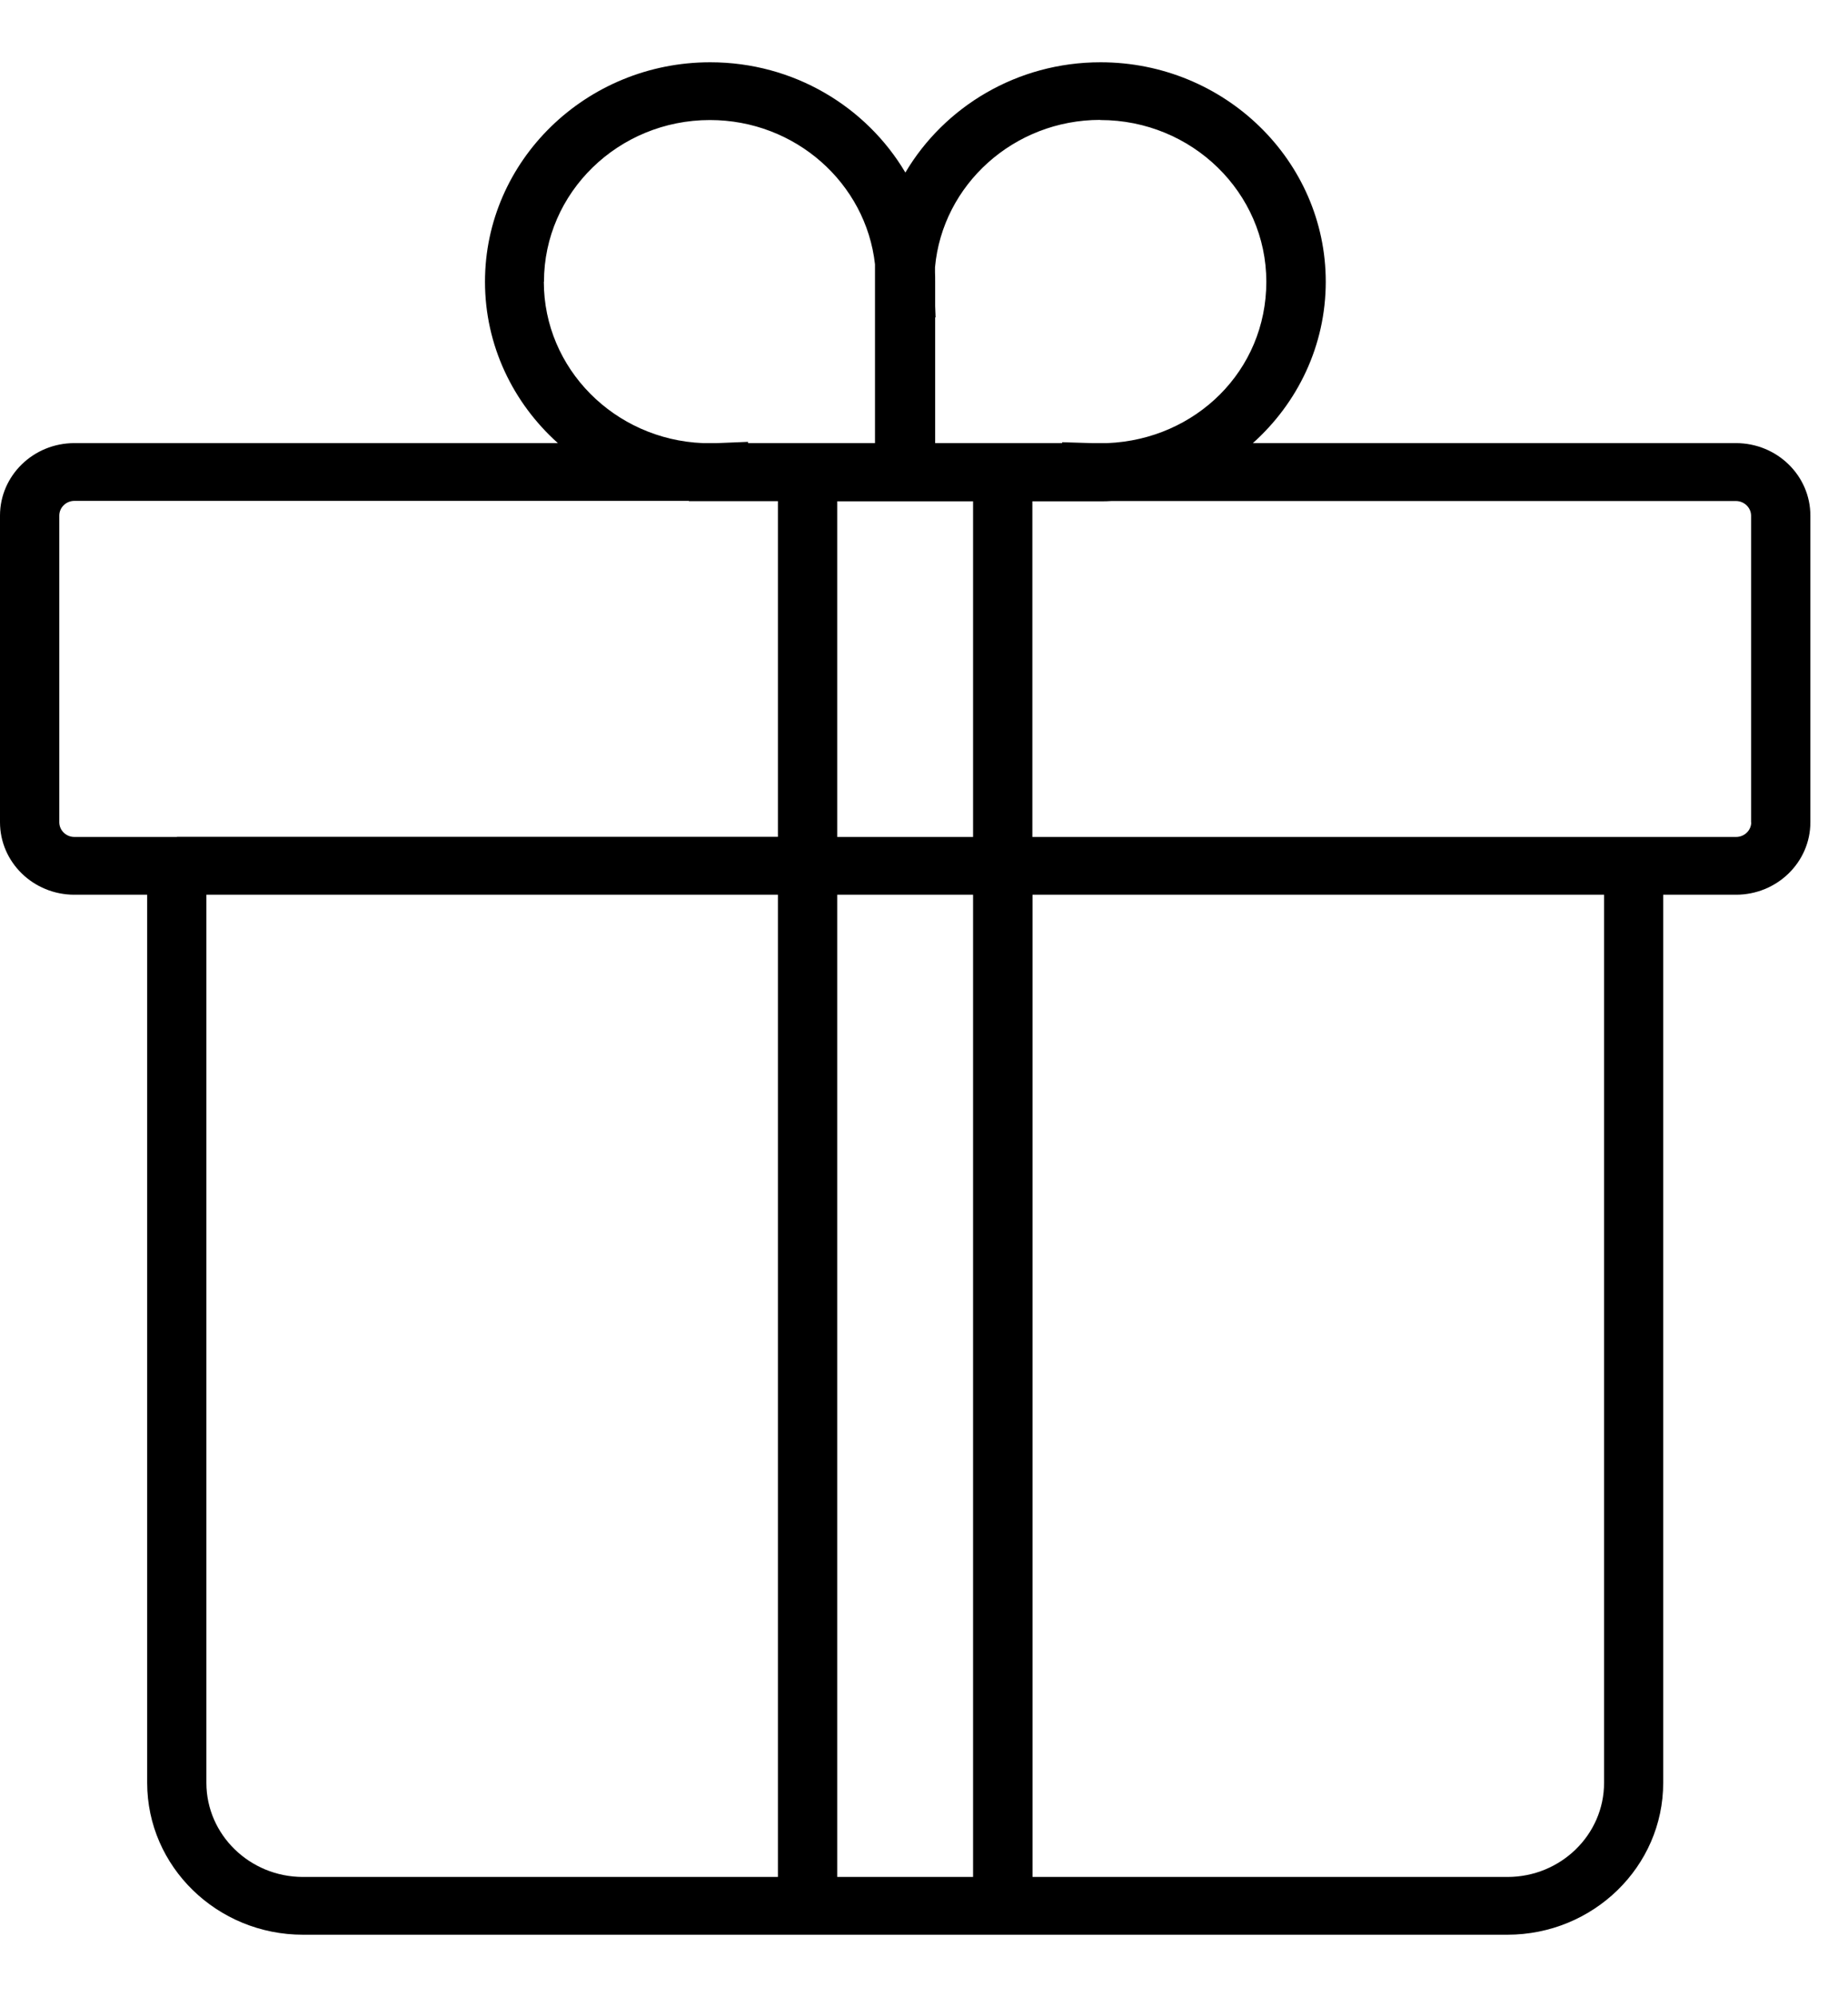 <svg xmlns="http://www.w3.org/2000/svg" fill="none" viewBox="0 0 25 27" height="27" width="25">
<path fill="black" d="M23.486 5.991H16.949C17.555 5.449 17.935 4.672 17.935 3.809C17.935 2.173 16.568 0.842 14.888 0.842C13.76 0.842 12.775 1.443 12.248 2.333C11.721 1.443 10.737 0.842 9.608 0.842C7.928 0.842 6.561 2.173 6.561 3.809C6.561 4.672 6.942 5.449 7.547 5.991H1.006C0.451 5.991 0 6.43 0 6.971V11.117C0 11.658 0.451 12.097 1.006 12.097H1.991V24.105C1.991 25.237 2.937 26.158 4.099 26.158H20.391C21.554 26.158 22.5 25.237 22.5 24.105V12.097H23.484C24.04 12.097 24.491 11.658 24.491 11.117V6.971C24.491 6.43 24.04 5.991 23.484 5.991H23.486ZM14.886 1.623C16.125 1.623 17.131 2.605 17.131 3.809C17.131 5.013 16.175 5.942 14.981 5.991H14.766L14.369 5.979V5.991H12.651V4.291H12.657L12.651 4.139V3.842C12.651 3.83 12.651 3.819 12.651 3.809C12.651 3.766 12.651 3.725 12.649 3.682V3.614C12.749 2.499 13.714 1.621 14.884 1.621L14.886 1.623ZM11.837 6.778H13.164V11.316H11.326V6.778H11.837ZM7.359 3.809C7.359 2.603 8.367 1.623 9.604 1.623C10.761 1.623 11.715 2.478 11.837 3.573V4.291V5.991H10.119V5.974L9.702 5.991H9.508C8.313 5.942 7.357 4.984 7.357 3.809H7.359ZM2.394 11.316H1.006C0.894 11.316 0.802 11.226 0.802 11.117V6.971C0.802 6.862 0.894 6.772 1.006 6.772H9.32V6.776H10.524V11.314H2.394V11.316ZM4.099 25.377C3.378 25.377 2.792 24.805 2.792 24.105V12.097H10.524V25.377H4.099ZM11.326 25.377V12.097H13.164V25.377H11.326ZM21.7 24.105C21.7 24.807 21.113 25.377 20.393 25.377H13.968V12.097H21.7V24.105ZM23.691 11.117C23.691 11.226 23.599 11.316 23.486 11.316H13.966V6.778H14.84C14.854 6.778 14.87 6.778 14.884 6.778C14.937 6.778 14.989 6.778 15.039 6.774H15.101H23.484C23.596 6.774 23.689 6.864 23.689 6.973V11.119L23.691 11.117Z"></path>
</svg>
